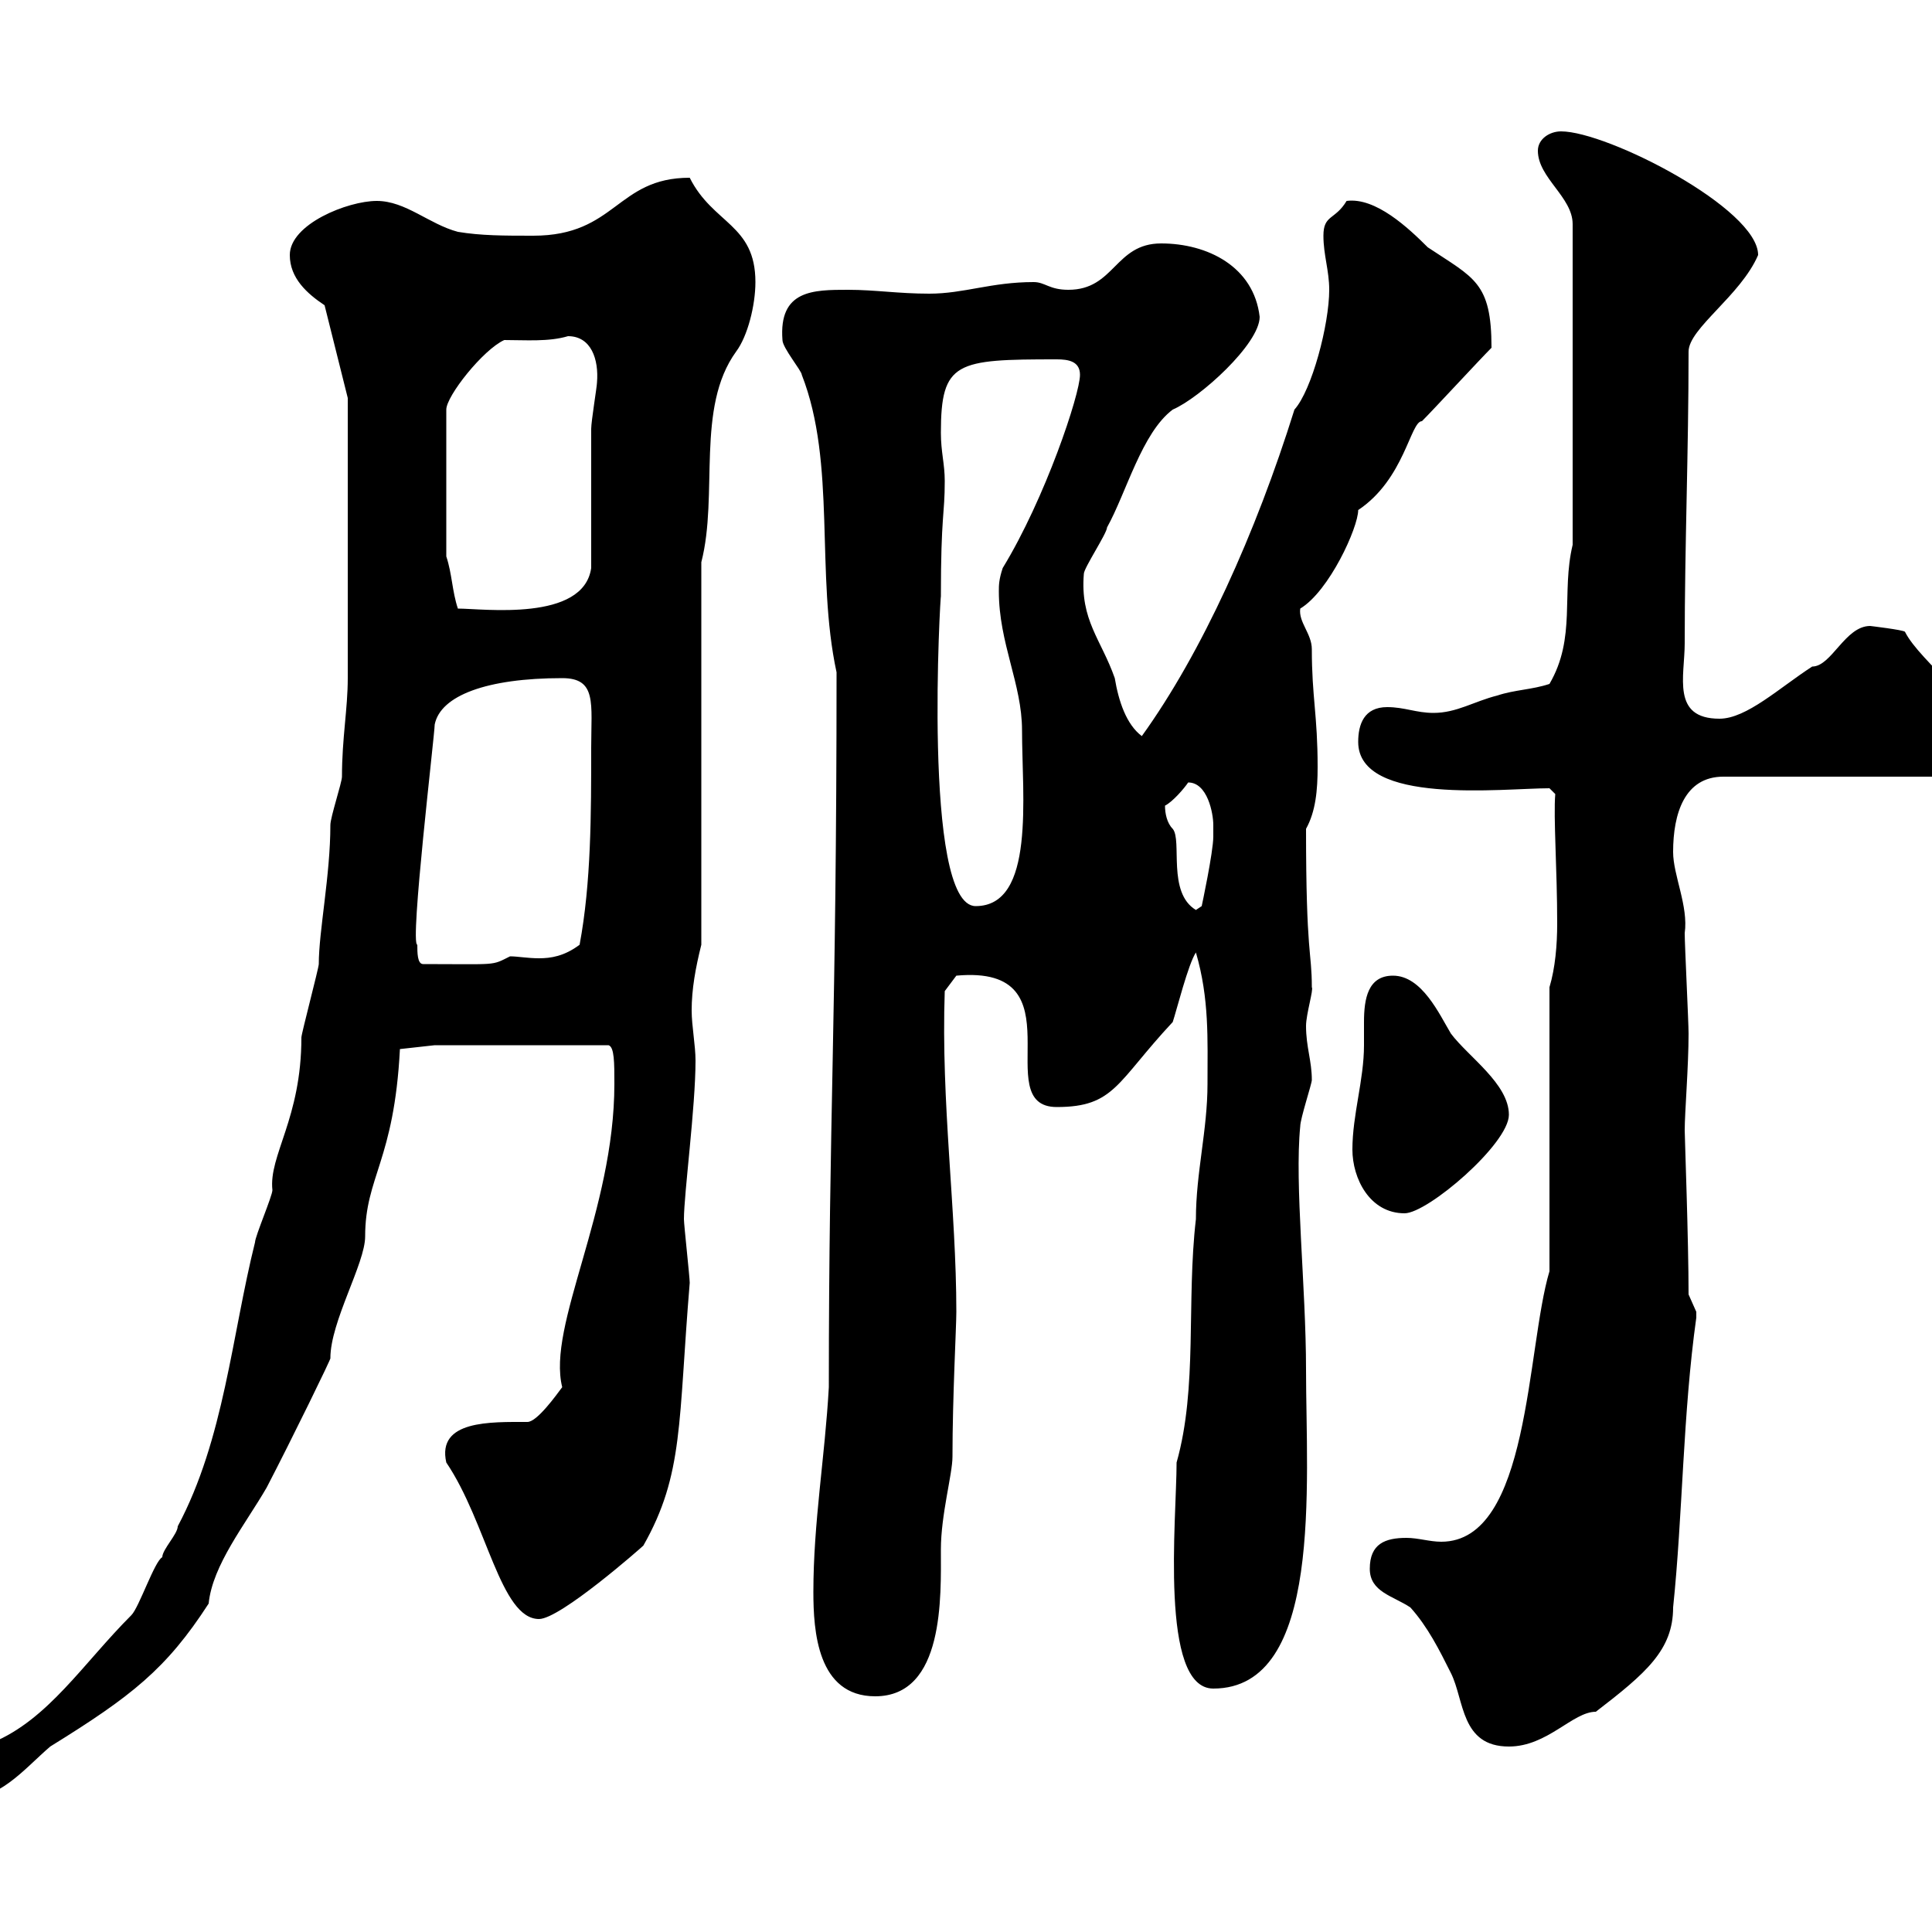 <svg xmlns="http://www.w3.org/2000/svg" xmlns:xlink="http://www.w3.org/1999/xlink" width="300" height="300"><path d="M-8.40 277.80C-8.10 278.40-7.20 280.20-6.60 279.60C0 279.60 3.60 274.80 7.80 271.20C20.40 263.40 25.80 259.20 32.40 249C33 243 38.10 236.70 41.40 231C45.30 223.50 51.60 210.60 51.30 210.90C51.30 205.20 56.70 196.20 56.70 192C56.70 182.70 61.20 180.30 62.10 162.90L67.50 162.30L94.50 162.30C95.40 162.60 95.40 165 95.40 168.30C95.40 188.10 84.90 205.80 87.30 215.40C86.40 216.60 83.40 220.80 81.90 220.80C76.20 220.80 67.80 220.50 69.30 227.10C75.60 236.40 77.70 251.40 83.70 251.40C87 251.40 99.60 240.30 99.90 240C106.20 228.90 105.30 220.80 107.10 199.20C107.10 198.30 106.20 190.20 106.20 189.30C106.20 185.40 108 171.90 108 164.70C108 162.30 107.40 159.30 107.40 156.90C107.40 153.60 108 150.30 108.90 146.70L108.90 87.30C111.60 76.80 108 63.30 114.30 54.60C116.10 52.20 117.30 47.40 117.30 43.80C117.30 34.80 110.70 34.80 107.10 27.60C95.70 27.60 95.70 36.60 82.80 36.60C78.30 36.60 74.70 36.60 71.10 36C66.60 34.80 63 31.20 58.50 31.20C54 31.20 45 34.80 45 39.60C45 43.20 47.70 45.60 50.40 47.40L54 61.80L54 105.30C54 110.10 53.10 114.60 53.10 120.60C53.10 121.50 51.30 126.90 51.30 128.10C51.30 135.90 49.50 144.60 49.50 149.70C49.50 150.30 46.80 160.50 46.80 161.10C46.80 173.70 41.70 179.40 42.30 184.80C42.30 185.70 39.60 192 39.60 192.90C36 207.30 34.80 223.50 27.60 237C27.60 238.20 25.20 240.60 25.20 241.80C24 242.40 21.60 249.60 20.40 250.80C12.90 258.30 7.50 267-1.20 270.60C-1.80 271.20-7.20 276.60-8.40 277.80ZM212.70 243.60C212.70 247.20 216.30 247.80 219 249.60C221.70 252.60 223.50 256.20 225.30 259.80C227.40 264 226.80 271.20 234.30 271.20C240.30 271.20 244.20 265.80 247.80 265.80C255.60 259.80 259.80 256.20 259.80 249.60C261.30 235.20 261.30 219.60 263.40 204.60C263.40 204.60 263.40 204.60 263.40 203.70C263.40 203.70 262.20 201 262.20 201C262.20 192.60 261.60 176.40 261.60 175.50C261.60 172.80 262.20 165.60 262.20 160.50C262.20 158.70 261.60 146.70 261.60 144.90C262.20 140.70 259.80 135.90 259.80 132.30C259.80 126.30 261.60 120.60 267.60 120.60L301.80 120.60C304.80 120.60 308.40 117.90 308.40 116.10C308.40 109.80 298.20 102.90 295.80 98.10C295.50 97.80 290.40 97.20 290.40 97.20C286.50 97.20 284.40 103.50 281.40 103.50C276.30 106.80 271.20 111.60 267 111.60C259.50 111.60 261.60 105 261.60 99.90C261.60 84.60 262.20 70.20 262.20 54.60C262.20 51 270.30 45.90 273 39.60C273 32.40 249.60 20.40 242.40 20.40C240.60 20.40 238.80 21.60 238.80 23.40C238.80 27.60 244.20 30.60 244.20 34.80L244.20 84.60C242.40 92.10 244.80 99 240.60 106.20C237.90 107.10 235.20 107.10 232.50 108C228.90 108.90 226.20 110.70 222.60 110.70C219.90 110.70 218.10 109.80 215.40 109.80C211.80 109.80 210.90 112.50 210.90 115.20C210.90 125.10 233.40 122.40 240.60 122.40L241.50 123.30C241.20 126.90 241.80 135 241.80 143.40C241.80 146.70 241.50 150.30 240.60 153.30L240.60 197.40C237 209.40 237.60 239.40 223.80 239.40C222 239.40 220.20 238.80 218.40 238.80C215.10 238.80 212.70 239.70 212.70 243.60ZM126.30 247.20C126.30 253.20 126.90 263.40 135.90 263.40C146.70 263.40 146.10 247.80 146.10 240.60C146.10 235.20 147.90 228.90 147.90 226.20C147.90 216.90 148.50 206.10 148.50 203.70C148.50 187.80 146.10 171.30 146.70 153.90L148.50 151.50C168 149.70 153.30 171.90 164.10 171.90C173.10 171.90 173.40 168 182.10 158.70C182.70 156.90 184.50 149.70 185.70 147.90C187.80 155.10 187.50 161.40 187.50 168.30C187.50 175.50 185.70 182.10 185.70 189.30C184.20 202.20 186 215.40 182.70 227.10C182.70 235.80 180 262.20 188.40 262.20C205.50 262.20 202.80 230.40 202.80 212.70C202.80 199.80 201 183.90 201.90 174.90C201.90 173.70 203.70 168.30 203.70 167.70C203.70 164.70 202.80 162.60 202.80 159.30C202.80 157.50 204 153.60 203.70 153.30C203.70 147.60 202.80 148.50 202.80 128.70C204.30 126 204.60 122.70 204.60 119.10C204.60 111 203.70 108.30 203.70 100.80C203.70 98.40 201.60 96.60 201.90 94.50C206.40 91.80 210.90 81.90 210.90 79.20C218.10 74.40 219 65.40 220.80 65.40C222.60 63.60 229.80 55.80 231.60 54C231.60 43.80 228.90 43.20 221.70 38.40C218.70 35.40 213.60 30.60 209.10 31.20C207.30 34.20 205.50 33.30 205.50 36.60C205.50 39.60 206.40 42 206.40 45C206.40 50.40 203.70 60.60 201 63.60C195 82.80 186.60 101.40 177.30 114.30C174.90 112.50 173.70 108.90 173.10 105.30C171 99.30 167.70 96.30 168.30 89.10C168.30 88.20 171.90 82.80 171.90 81.90C174.90 76.50 177.30 67.20 182.10 63.60C186.30 61.80 195.60 53.40 195.60 49.20C194.70 41.40 187.50 37.80 180.30 37.80C173.10 37.80 173.10 45 165.90 45C162.90 45 162.30 43.80 160.50 43.80C153.90 43.80 149.70 45.60 144.30 45.60C139.50 45.60 135.90 45 131.70 45C126.30 45 120.90 45 121.50 52.80C121.50 54 124.50 57.60 124.50 58.20C129.90 72 126.60 89.10 129.90 104.40C129.90 159 128.70 173.10 128.70 215.40C128.10 226.20 126.30 236.40 126.30 247.20ZM210 178.50C210 183 212.70 188.40 218.10 188.40C221.70 188.40 234.30 177.60 234.30 173.10C234.30 168.30 228 164.10 225.30 160.50C223.50 157.50 220.80 151.50 216.30 151.50C212.40 151.50 211.80 155.10 211.80 158.70C211.80 160.20 211.80 161.10 211.80 162.30C211.80 167.70 210 173.10 210 178.50ZM64.80 146.70C63.60 146.70 67.50 114 67.50 112.50C68.40 108 75.60 105.30 87.30 105.30C92.70 105.30 91.80 109.20 91.80 116.10C91.80 126.30 91.80 137.10 90 146.70C87.60 148.50 85.50 148.80 83.70 148.80C81.90 148.80 80.40 148.50 79.20 148.50C76.20 150 77.40 149.70 65.70 149.70C64.80 149.70 64.80 147.90 64.80 146.70ZM180.90 125.10C182.10 124.50 183.90 122.40 184.50 121.50C187.50 121.50 188.40 126.30 188.40 128.10C188.40 128.10 188.40 129.90 188.40 129.90C188.40 132.30 186.60 140.70 186.60 140.70L185.70 141.30C181.20 138.60 183.60 130.50 182.10 128.70C181.20 127.80 180.90 126.30 180.90 125.10ZM146.10 92.70C146.10 79.80 146.70 80.10 146.70 74.70C146.70 72 146.10 70.20 146.10 67.20C146.10 56.10 148.50 55.80 164.10 55.80C165.90 55.80 167.70 56.10 167.70 58.20C167.70 61.20 162.30 77.40 155.70 88.20C155.10 90 155.10 90.90 155.10 91.80C155.10 99.90 158.70 106.20 158.70 113.40C158.70 123.60 160.80 140.70 151.50 140.70C143.10 140.70 146.10 90.90 146.10 92.70ZM69.30 86.40L69.30 63.60C69.30 61.50 75 54.30 78.30 52.80C81.60 52.80 85.20 53.10 88.20 52.20C91.80 52.20 93 55.80 92.70 59.40C92.70 60 91.80 65.40 91.80 66.60C91.80 70.20 91.80 84.60 91.80 88.20C90.60 96.60 75 94.50 71.10 94.50C70.20 91.80 70.20 89.10 69.30 86.40Z"/></svg>